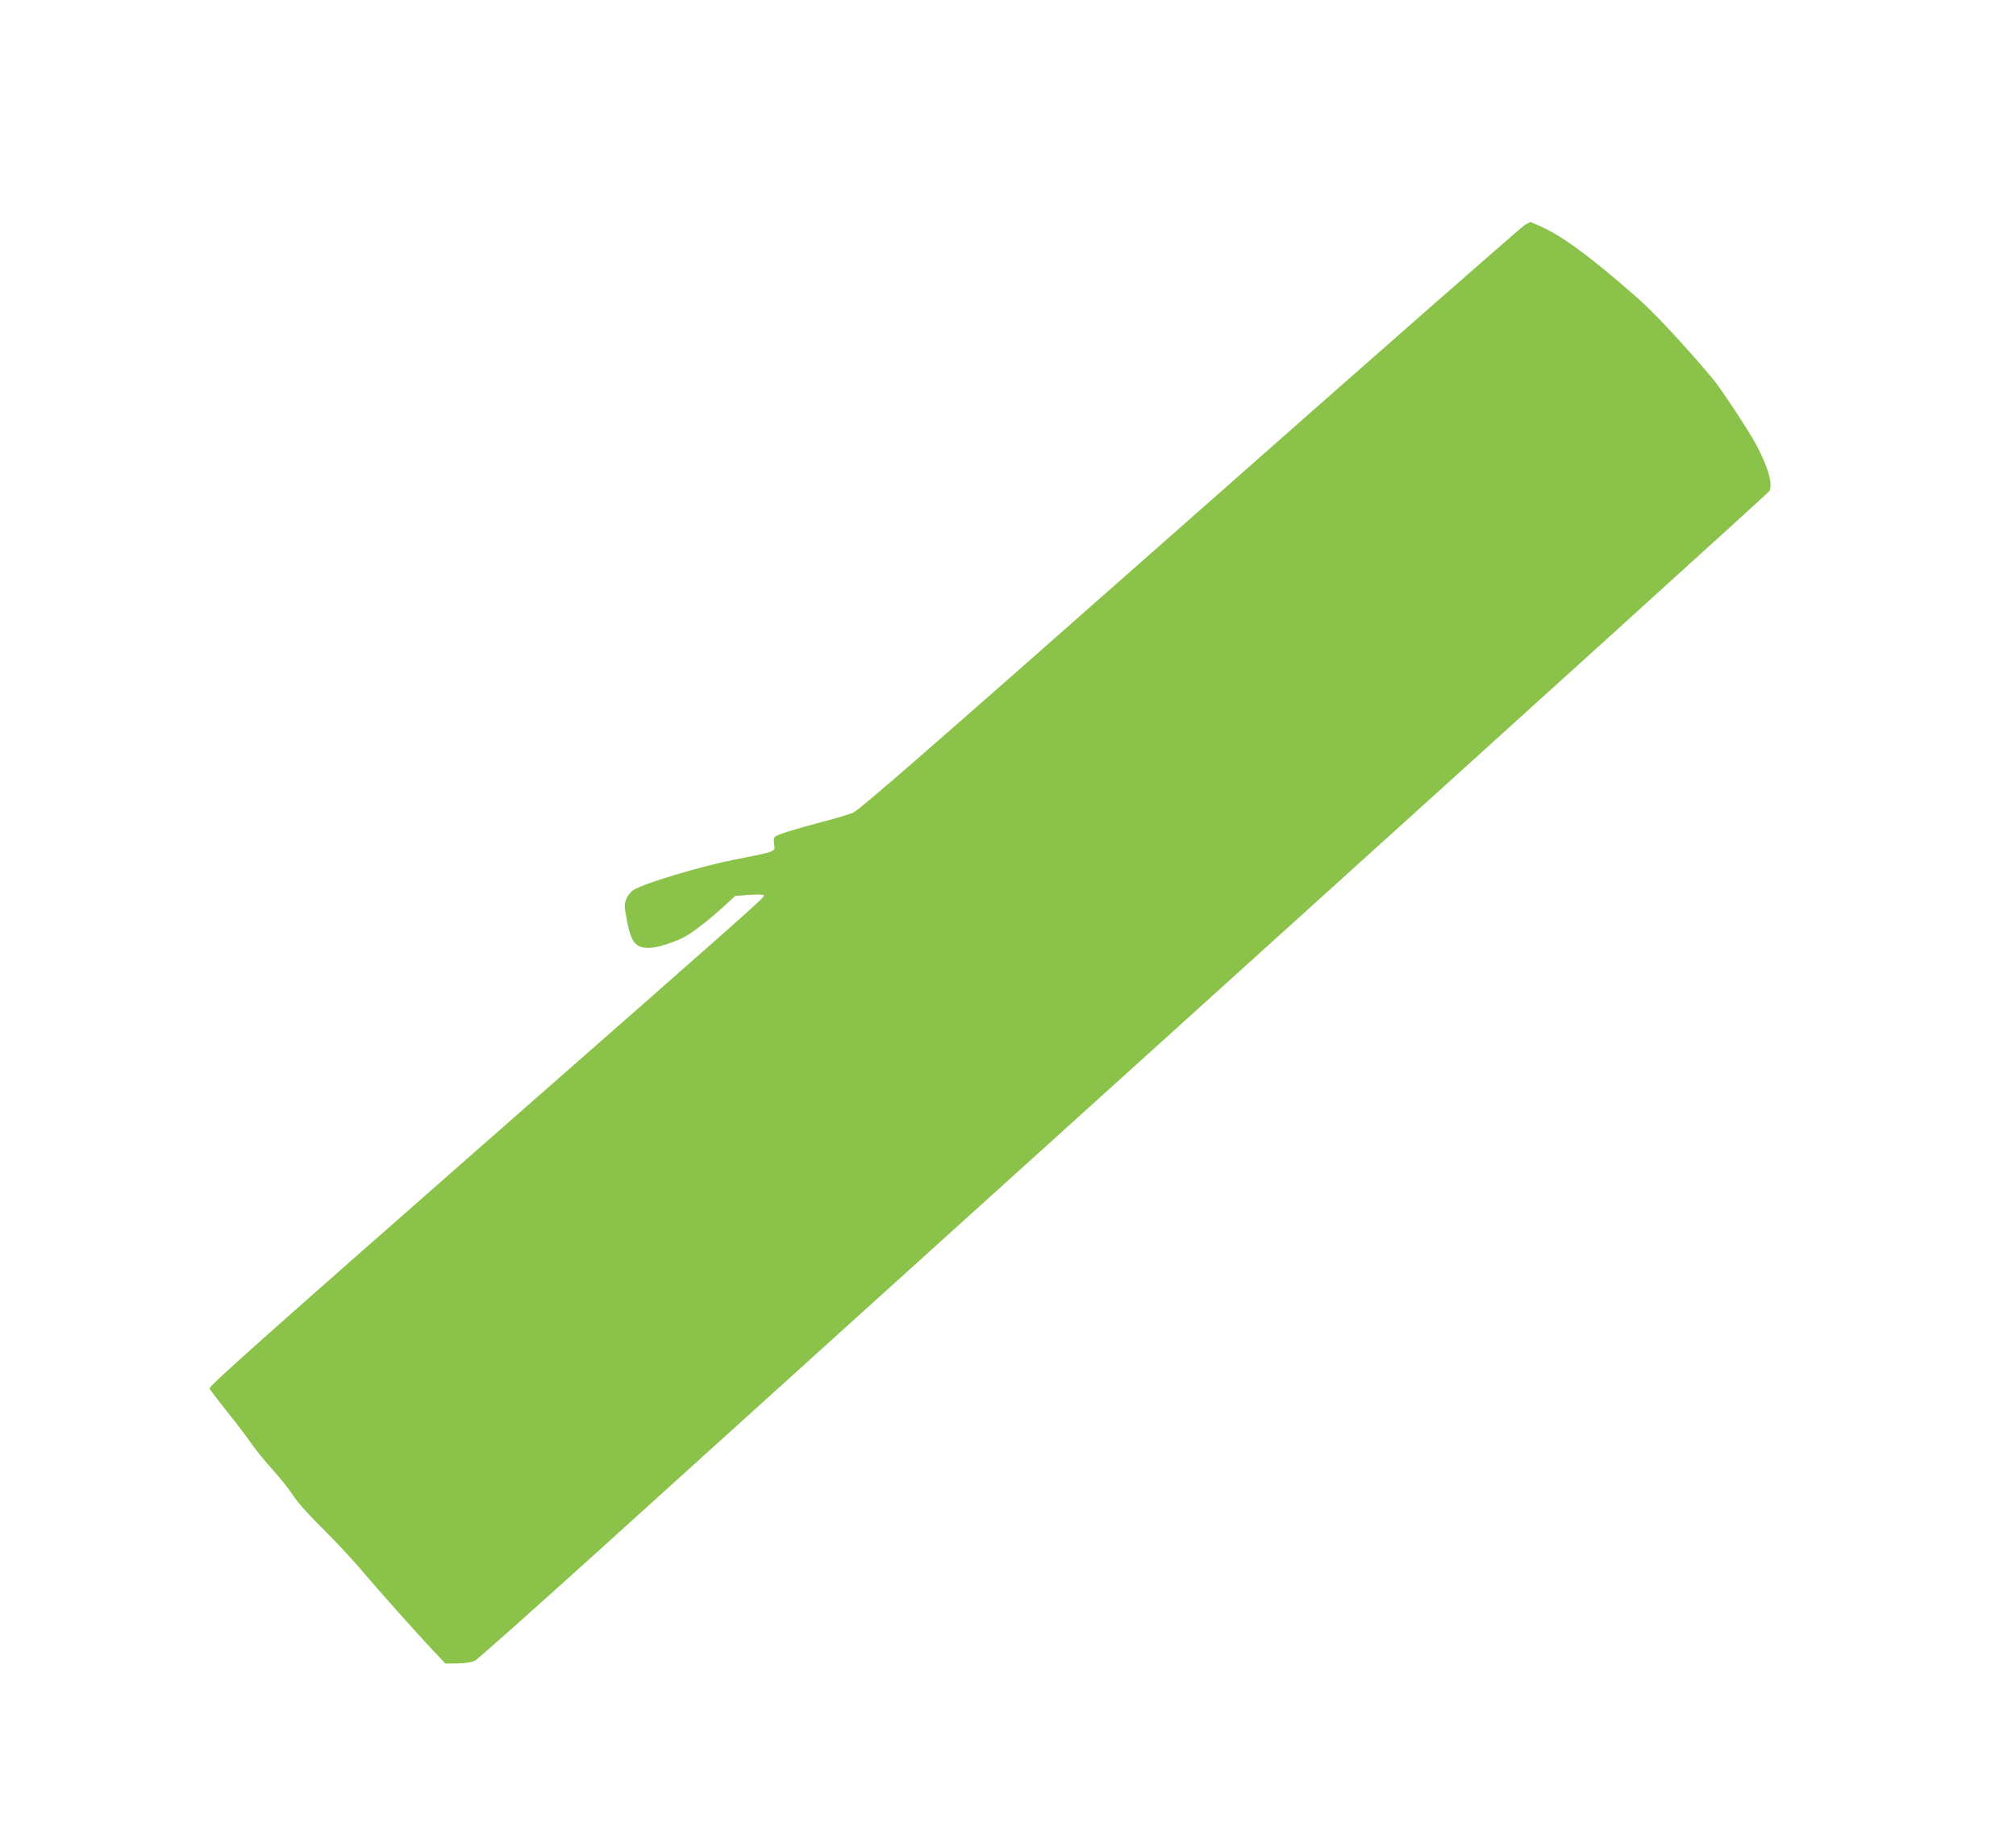 <?xml version="1.0" standalone="no"?>
<!DOCTYPE svg PUBLIC "-//W3C//DTD SVG 20010904//EN"
 "http://www.w3.org/TR/2001/REC-SVG-20010904/DTD/svg10.dtd">
<svg version="1.0" xmlns="http://www.w3.org/2000/svg"
 width="1280pt" height="1157pt" viewBox="0 0 1280 1157"
 preserveAspectRatio="xMidYMid meet">
<g transform="translate(0,1157) scale(0.1,-0.1)"
fill="#8bc34a" stroke="none">
<path d="M9683 10143 c-18 -10 -975 -850 -2127 -1868 -1692 -1494 -2104 -1854
-2143 -1868 -26 -10 -115 -37 -198 -58 -180 -48 -275 -78 -293 -92 -9 -7 -11
-22 -7 -49 8 -48 18 -44 -250 -97 -214 -42 -573 -150 -641 -192 -18 -11 -39
-36 -47 -58 -14 -34 -14 -46 3 -134 28 -145 54 -177 143 -177 49 0 174 40 234
76 53 30 169 122 249 197 l62 57 91 7 c60 4 91 2 91 -4 0 -17 -39 -51 -1828
-1622 -1369 -1203 -1699 -1497 -1692 -1510 5 -9 57 -77 116 -151 59 -74 129
-166 155 -205 27 -38 86 -110 131 -160 45 -49 103 -123 129 -162 28 -44 105
-130 192 -215 79 -79 186 -193 238 -255 109 -129 330 -377 452 -508 l85 -90
78 1 c51 1 90 7 109 17 17 8 370 323 785 698 415 376 2254 2039 4087 3696
1832 1656 3338 3021 3346 3033 27 39 -9 162 -90 310 -54 96 -220 347 -267 403
-168 201 -371 419 -474 510 -297 262 -483 399 -626 462 -31 14 -58 25 -59 25
-1 0 -17 -8 -34 -17z"/>
</g>
</svg>
